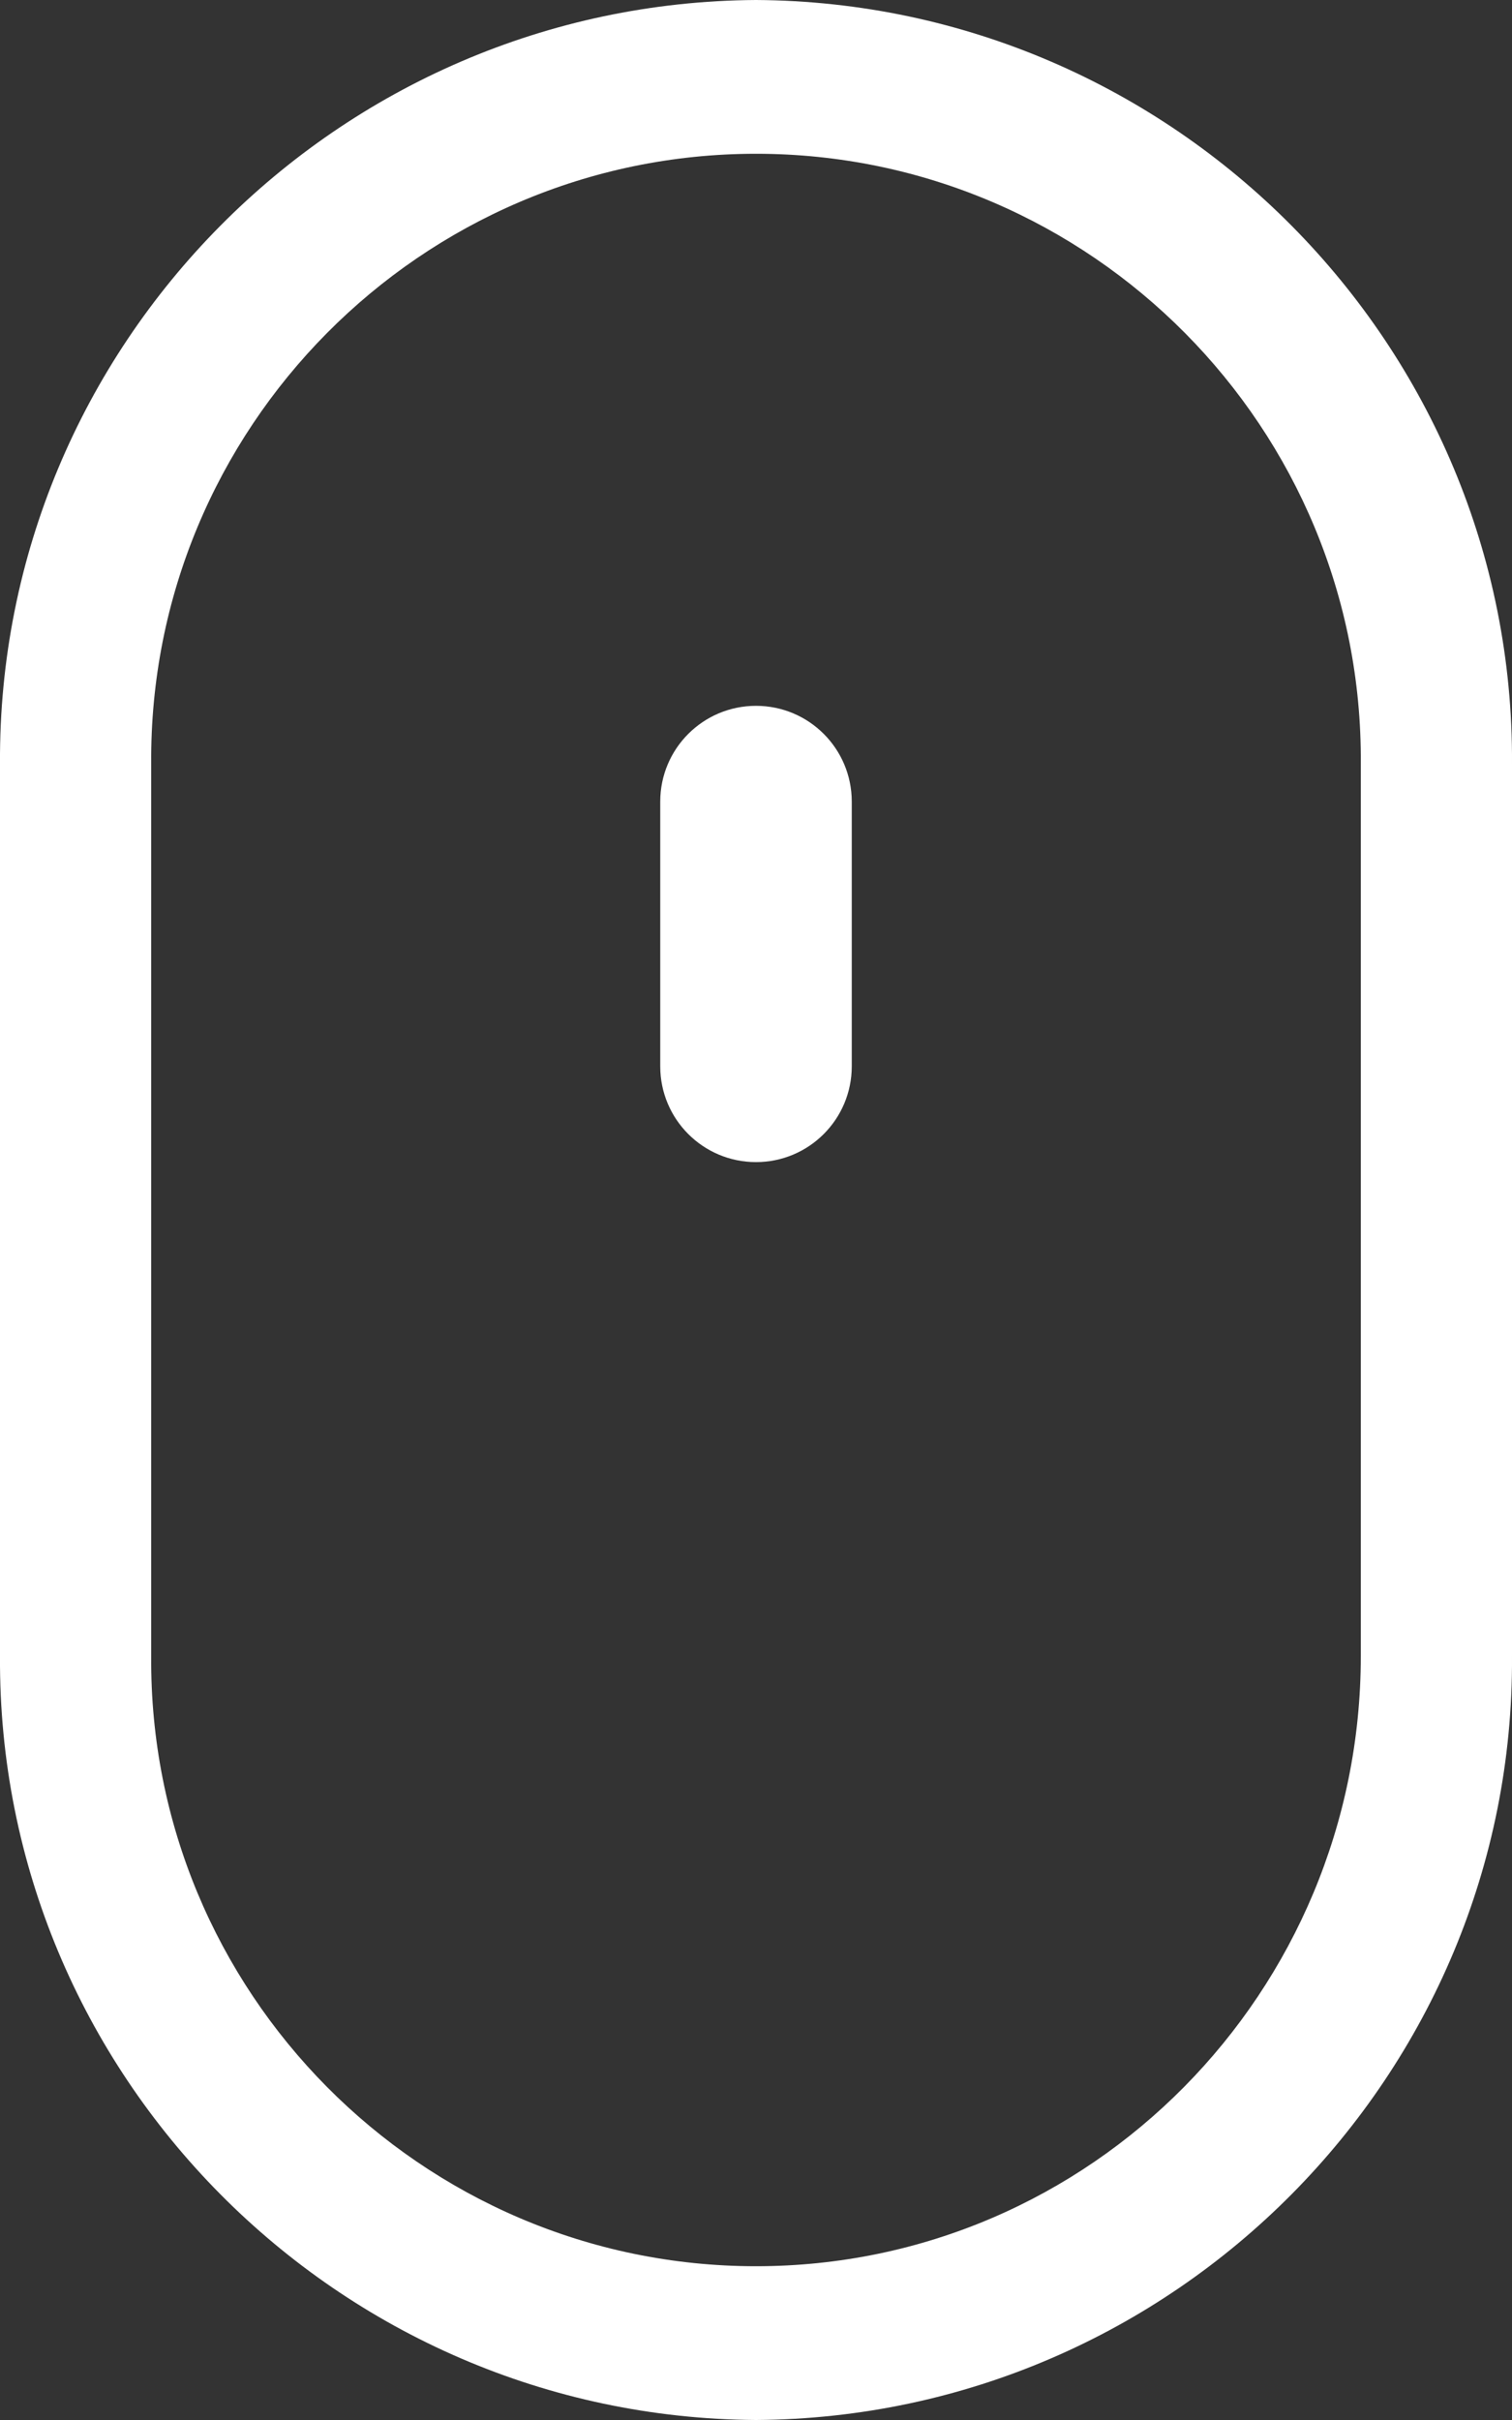 <?xml version="1.0" encoding="utf-8"?>
<!-- Generator: Adobe Illustrator 23.0.6, SVG Export Plug-In . SVG Version: 6.00 Build 0)  -->
<svg xmlns="http://www.w3.org/2000/svg" xmlns:xlink="http://www.w3.org/1999/xlink" version="1.1" id="Layer_1" x="0px" y="0px" viewBox="0 0 60 96" style="enable-background:new 0 0 60 96;" xml:space="preserve" width="60" height="96">
<rect x="0" y="0" width="60" height="96" fill="#333333" stroke="none"/>
<style type="text/css">
	.st0{fill:#FFFFFF;}
</style>
<title>mouseAsset 3</title>
<g>
	<g id="Layer_1-2">
		<path class="st0" d="M30,0C13.4,0.1-0.1,13.7,0,30.3v35.4C-0.1,82.3,13.4,95.9,30,96c16.6-0.1,30.1-13.7,30-30.3V30.3    C60.1,13.7,46.6,0.1,30,0z M54,66.7v-1C54,79,43.3,89.9,30,89.9S5.9,79,6,65.7V30.3C5.9,17,16.7,6.1,30,6.1S54.1,17,54,30.3V66.7z    "/>
		<path class="st0" d="M30,46.1c-2.1,0-3.8-1.7-3.8-3.8l0,0V31.8c0-2.1,1.7-3.8,3.8-3.8s3.8,1.7,3.8,3.8v10.5    C33.8,44.4,32.1,46.1,30,46.1L30,46.1z"/>
	</g>
</g>
</svg>
